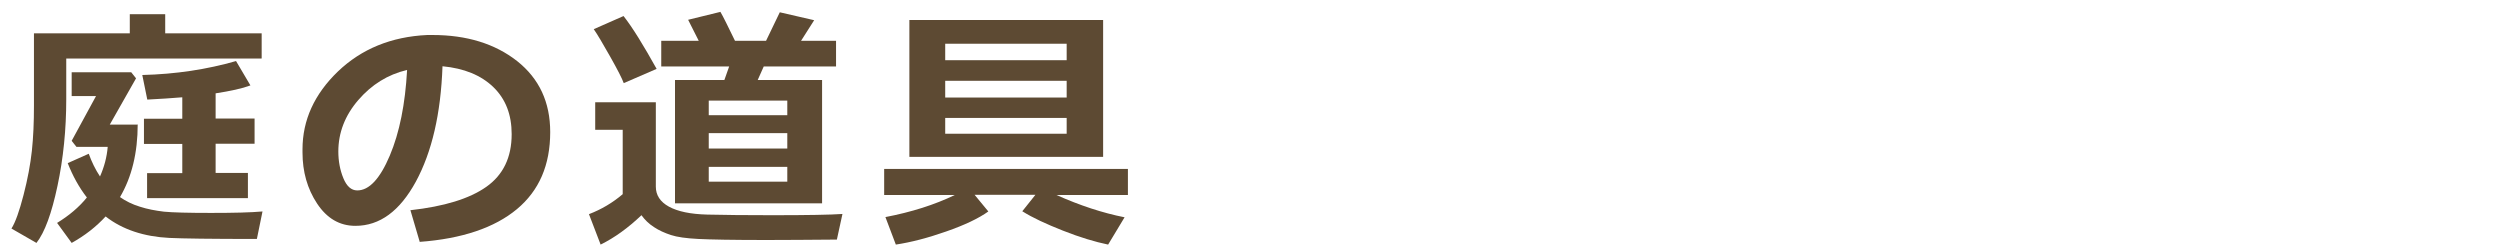 <?xml version="1.0" encoding="UTF-8"?><svg id="a" xmlns="http://www.w3.org/2000/svg" viewBox="0 0 120 12"><defs><style>.b{fill:#5d4a33;}</style></defs><path class="b" d="M12.55,2.81H3.18v1.95c0,1.46-.14,2.84-.42,4.16s-.61,2.23-1.01,2.74l-1.2-.69c.19-.3,.38-.84,.58-1.61,.2-.77,.33-1.48,.4-2.12,.07-.65,.1-1.37,.1-2.18V1.6H6.23V.68h1.7v.92h4.63v1.2Zm-5.94,3.15c0,1.38-.29,2.55-.85,3.5,.27,.19,.59,.35,.95,.46,.37,.12,.75,.19,1.16,.24,.41,.04,1.16,.06,2.26,.06s1.91-.02,2.47-.07l-.27,1.32c-2.19,0-3.59-.02-4.2-.05-.61-.03-1.17-.13-1.68-.3s-.97-.41-1.38-.73c-.46,.5-1,.92-1.63,1.27l-.7-.96c.57-.35,1.05-.75,1.43-1.22-.38-.49-.68-1.04-.92-1.65l1.01-.45c.14,.39,.32,.76,.54,1.09,.2-.45,.33-.93,.37-1.42h-1.5l-.23-.29,1.17-2.15h-1.17v-1.14h2.86l.23,.29-1.26,2.22h1.35Zm5.29,3.55H7.06v-1.2h1.69v-1.4h-1.84v-1.21h1.84v-1.03c-.5,.04-1.06,.08-1.68,.11l-.24-1.18c1.61-.04,3.11-.27,4.5-.67l.69,1.17c-.4,.15-.96,.27-1.67,.38v1.21h1.87v1.21h-1.87v1.4h1.55v1.2Z"/><path class="b" d="M20.15,11.62l-.45-1.53c1.62-.18,2.83-.55,3.64-1.12s1.22-1.41,1.22-2.53c0-.94-.29-1.69-.88-2.26-.59-.57-1.4-.9-2.44-1-.08,2.28-.51,4.12-1.28,5.54-.77,1.41-1.73,2.12-2.9,2.12-.76,0-1.37-.36-1.84-1.07-.47-.71-.7-1.53-.7-2.45v-.15c0-1.41,.57-2.65,1.7-3.74,1.13-1.08,2.56-1.67,4.29-1.75h.25c1.65,0,3,.42,4.06,1.25,1.06,.84,1.59,1.97,1.59,3.41,0,1.58-.53,2.81-1.6,3.7-1.07,.89-2.63,1.42-4.67,1.57Zm-.62-8.26c-.92,.22-1.69,.7-2.33,1.44-.64,.74-.96,1.57-.96,2.47,0,.46,.08,.89,.24,1.28,.16,.39,.38,.59,.67,.59,.57,0,1.09-.56,1.56-1.67s.74-2.48,.83-4.1Z"/><path class="b" d="M40.44,10.26l-.27,1.24c-1.3,.01-2.43,.02-3.38,.02-1.6,0-2.68-.02-3.27-.05-.58-.03-1.02-.09-1.32-.19s-.57-.22-.81-.38c-.25-.16-.44-.35-.6-.57-.64,.61-1.29,1.08-1.96,1.41l-.56-1.46c.6-.23,1.14-.55,1.62-.96v-3.09h-1.32v-1.32h2.91v4.05c0,.41,.21,.73,.63,.96,.42,.23,1.03,.36,1.84,.38,.81,.02,1.84,.03,3.11,.03,1.7,0,2.82-.02,3.38-.06ZM31.51,3.31l-1.57,.68c-.08-.22-.3-.65-.65-1.27-.35-.62-.61-1.06-.79-1.32l1.43-.63c.44,.56,.96,1.41,1.59,2.54Zm.89,6.46V3.84h2.37l.23-.65h-3.26V1.96h1.8l-.51-1.01,1.55-.38c.13,.22,.36,.69,.7,1.39h1.49l.66-1.37,1.65,.38-.63,.99h1.68v1.23h-3.47c-.05,.11-.15,.33-.29,.65h3.09v5.92h-7.06Zm5.39-4.24v-.7h-3.77v.7h3.77Zm-3.77,1.6h3.77v-.74h-3.77v.74Zm0,1.59h3.77v-.71h-3.77v.71Z"/><path class="b" d="M47.44,10.15c-.46,.33-1.13,.65-2.02,.96-.88,.31-1.69,.52-2.42,.63l-.5-1.32c1.25-.24,2.36-.59,3.33-1.06h-3.39v-1.25h11.7v1.25h-3.43c1.12,.5,2.21,.86,3.27,1.07l-.79,1.31c-.63-.13-1.36-.35-2.17-.67-.81-.32-1.46-.62-1.95-.93l.63-.79h-2.92l.66,.8Zm5.51-2.62h-9.3V.96h9.3V7.53Zm-1.75-4.64v-.79h-5.83v.79h5.83Zm-5.83,1.79h5.83v-.8h-5.83v.8Zm5.83,.98h-5.83v.76h5.83v-.76Z"/></svg>
